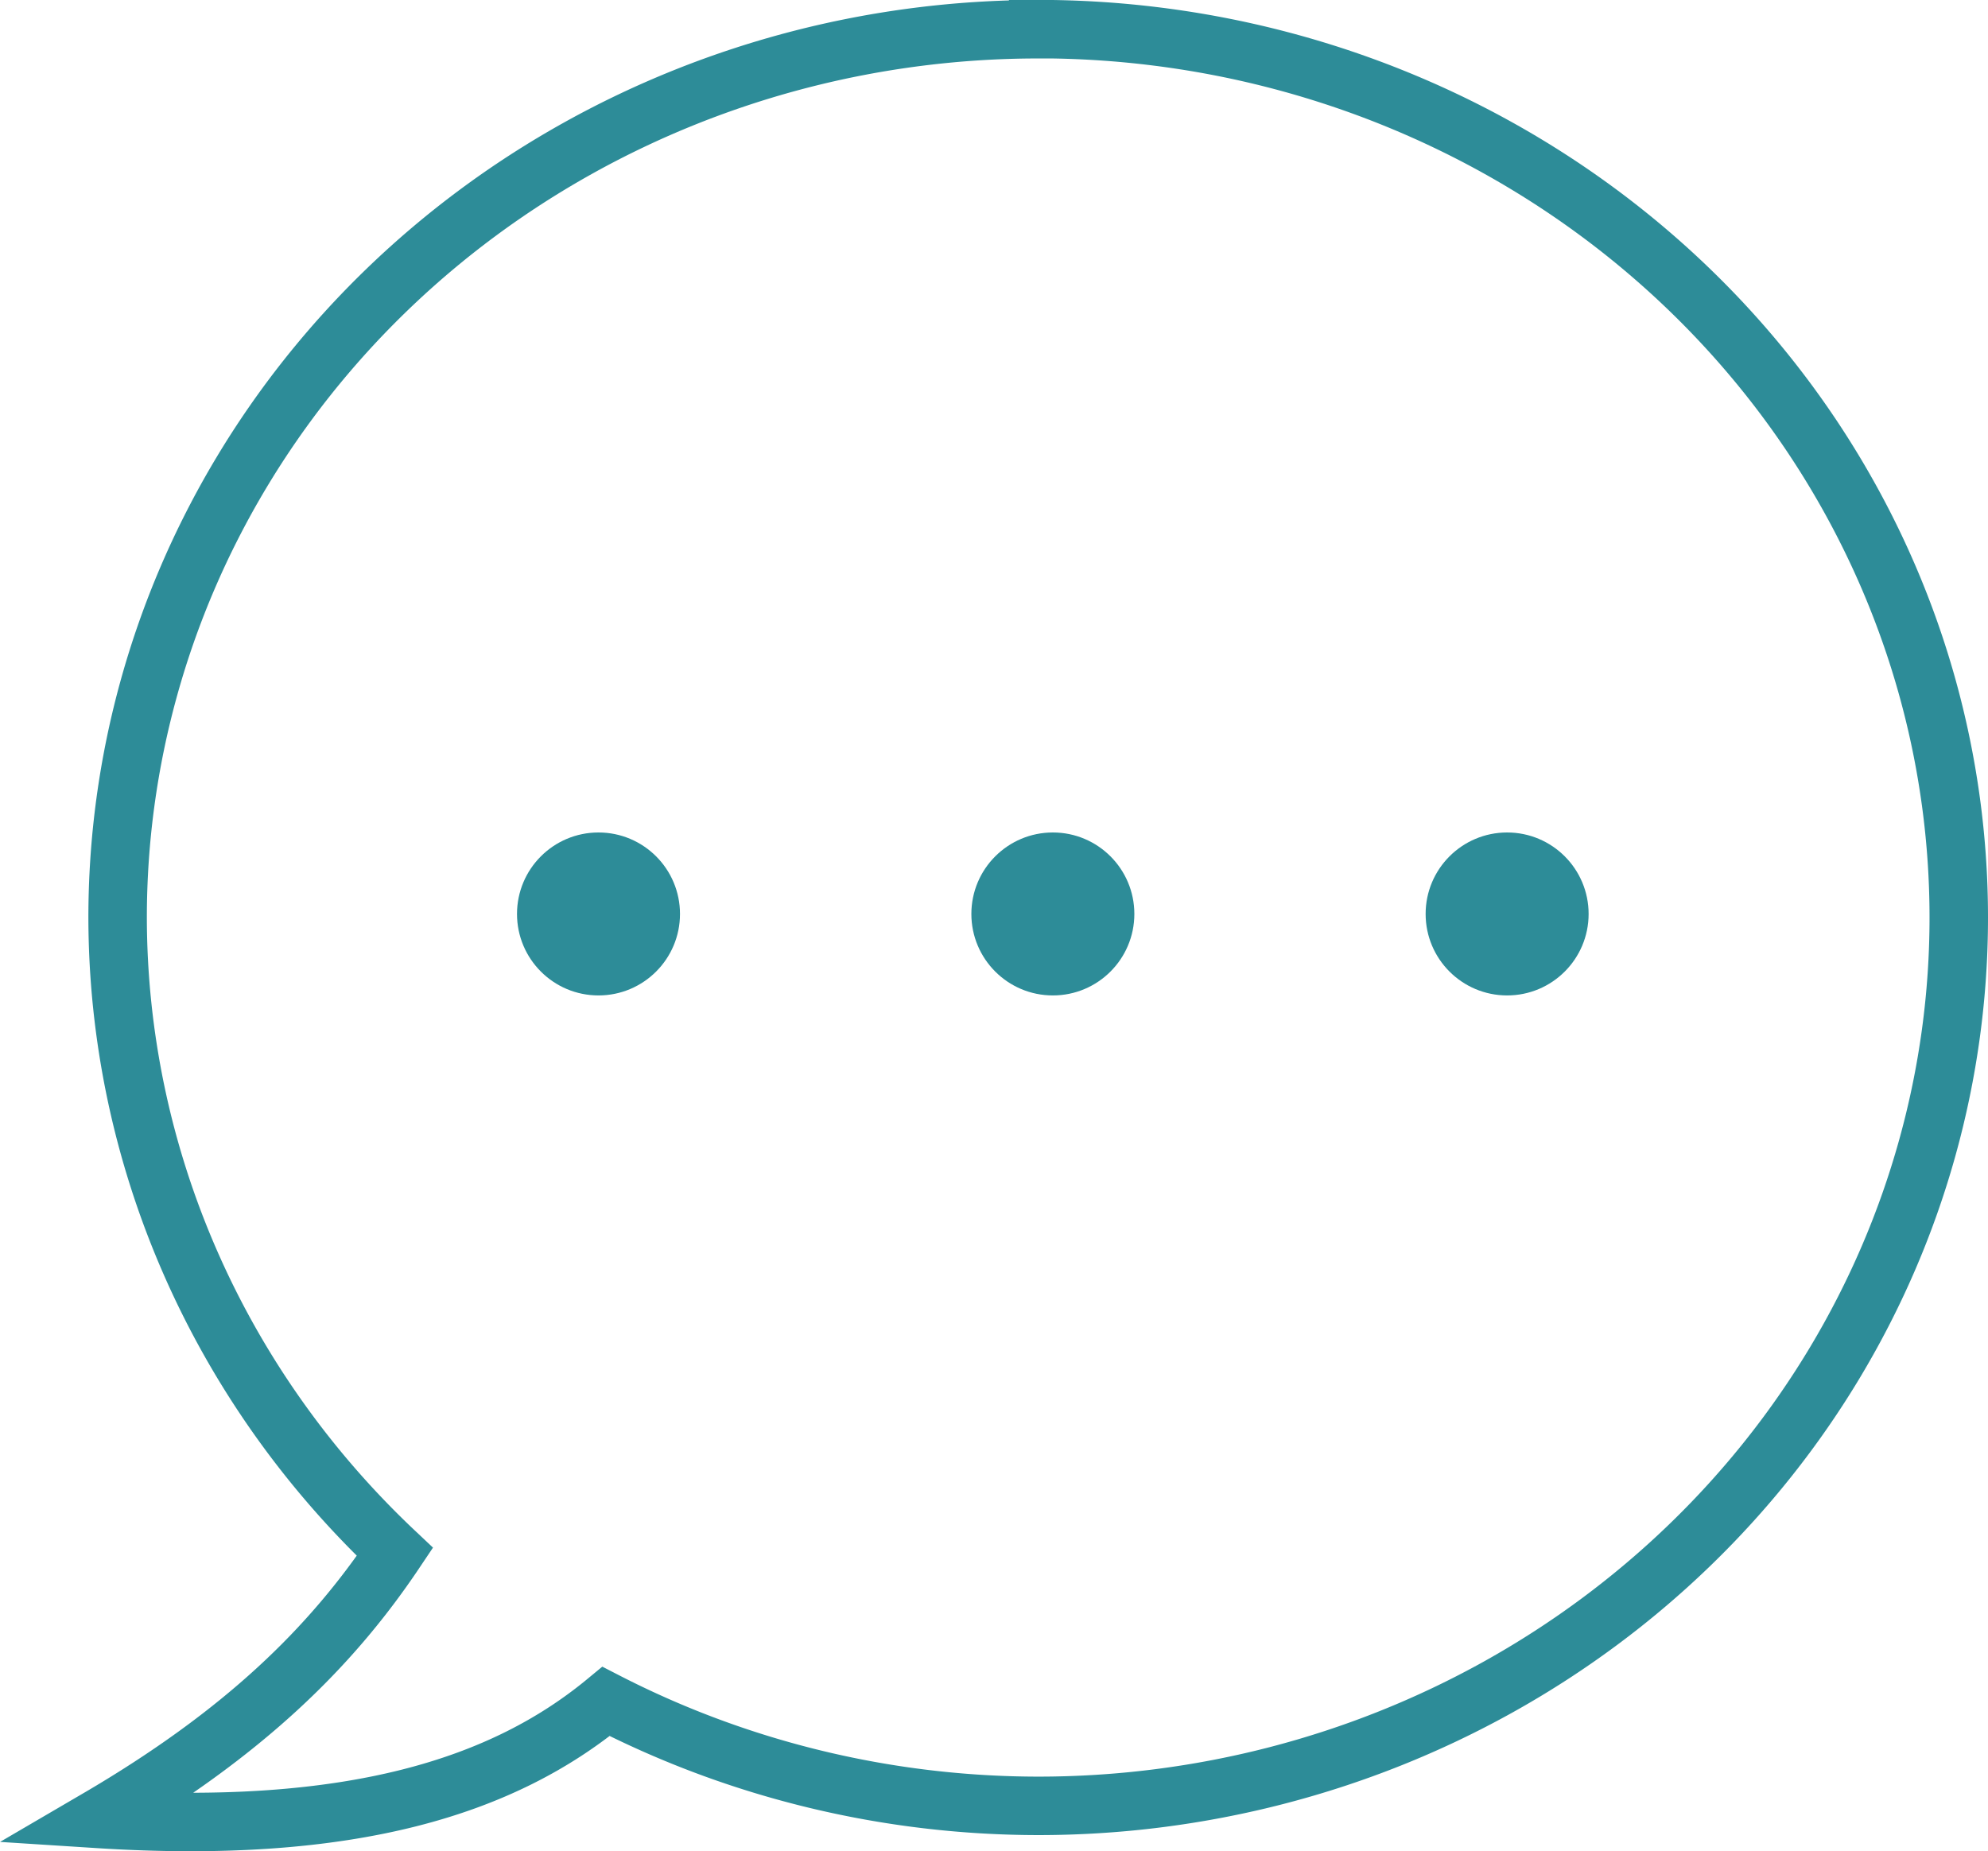 <?xml version="1.0" encoding="UTF-8" standalone="no"?>
<!-- Created with Inkscape (http://www.inkscape.org/) -->

<svg
   xmlns:dc="http://purl.org/dc/elements/1.1/"
   xmlns:cc="http://creativecommons.org/ns#"
   xmlns:rdf="http://www.w3.org/1999/02/22-rdf-syntax-ns#"
   xmlns:svg="http://www.w3.org/2000/svg"
   xmlns="http://www.w3.org/2000/svg"
   xmlns:sodipodi="http://sodipodi.sourceforge.net/DTD/sodipodi-0.dtd"
   xmlns:inkscape="http://www.inkscape.org/namespaces/inkscape"
   width="20.468mm"
   height="19.062mm"
   viewBox="0 0 20.468 19.062"
   version="1.1"
   id="svg4634"
   inkscape:version="0.92.2 (5c3e80d, 2017-08-06)"
   sodipodi:docname="icon_bulle.svg">
  <defs
     id="defs4628" />
  <sodipodi:namedview
     id="base"
     pagecolor="#ffffff"
     bordercolor="#666666"
     borderopacity="1.0"
     inkscape:pageopacity="0.0"
     inkscape:pageshadow="2"
     inkscape:zoom="0.35"
     inkscape:cx="55.822114"
     inkscape:cy="638.88004"
     inkscape:document-units="mm"
     inkscape:current-layer="layer1"
     showgrid="false"
     fit-margin-top="0"
     fit-margin-left="0"
     fit-margin-right="0"
     fit-margin-bottom="0"
     inkscape:window-width="1920"
     inkscape:window-height="1036"
     inkscape:window-x="1920"
     inkscape:window-y="27"
     inkscape:window-maximized="1" />
  <g
     inkscape:label="Calque 1"
     inkscape:groupmode="layer"
     id="layer1"
     transform="translate(71.466,-298.808)">
    <path
       style="opacity:0.823;fill:none;fill-opacity:1;stroke:#007382;stroke-width:0.602;stroke-miterlimit:4;stroke-dasharray:none;stroke-opacity:1"
       d="m -60.777,299.109 a 9.478,9.147 0 0 0 -9.478,9.148 9.478,9.147 0 0 0 2.855,6.531 c -0.66,0.984 -1.554,1.867 -3.063,2.749 2.617,0.168 4.181,-0.336 5.237,-1.209 a 9.478,9.147 0 0 0 4.449,1.075 9.478,9.147 0 0 0 9.478,-9.147 9.478,9.147 0 0 0 -9.478,-9.148 z"
       id="path879"
       inkscape:connector-curvature="0" />
    <circle
       id="path883"
       style="fill:#007382;fill-opacity:0.824;stroke:none;stroke-width:0.559"
       cx="-65.304"
       cy="308.219"
       r="0.839" />
    <circle
       id="path883-9"
       style="fill:#007382;fill-opacity:0.824;stroke:none;stroke-width:0.559"
       cx="-60.626"
       cy="308.219"
       r="0.839" />
    <circle
       id="path883-6"
       style="fill:#007382;fill-opacity:0.824;stroke:none;stroke-width:0.559"
       cx="-55.949"
       cy="308.219"
       r="0.839" />
  </g>
</svg>
